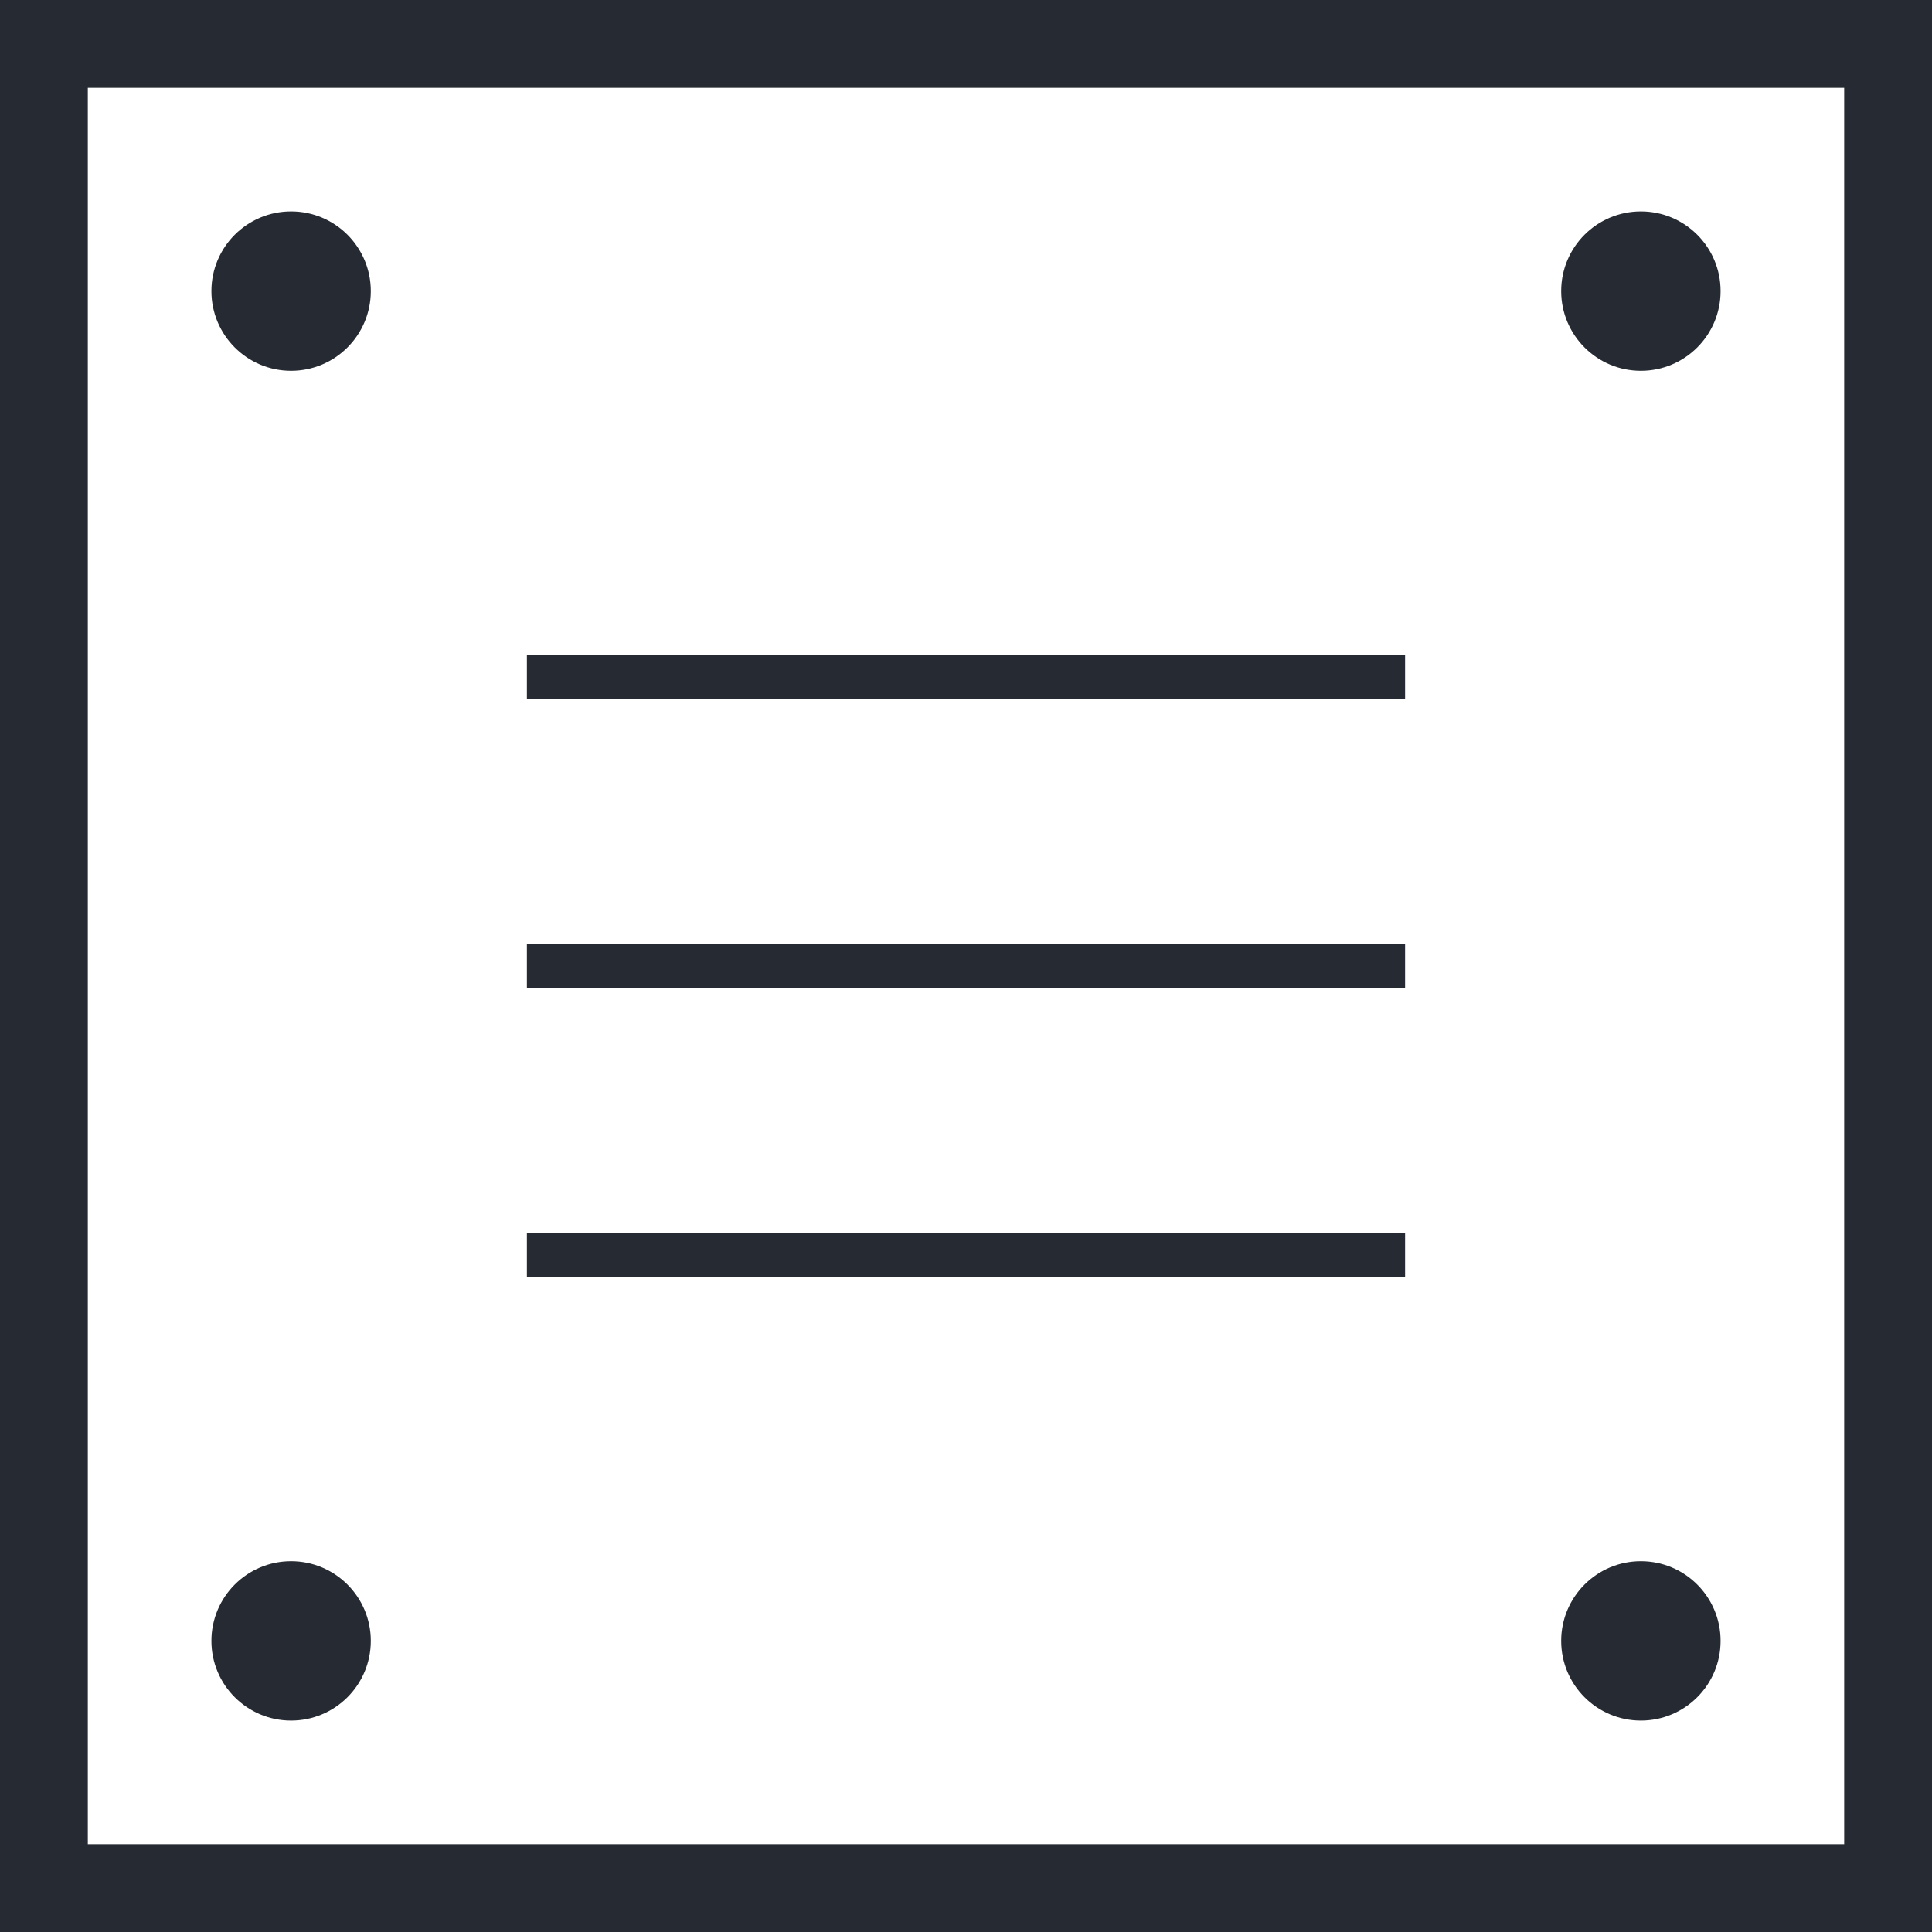 <?xml version="1.0" encoding="UTF-8"?>
<svg id="_レイヤー_2" data-name="レイヤー_2" xmlns="http://www.w3.org/2000/svg" viewBox="0 0 88 88">
  <defs>
    <style>
      .cls-1 {
        fill: #262a32;
      }

      .cls-2 {
        fill: none;
        stroke: #262a32;
        stroke-miterlimit: 10;
        stroke-width: 2px;
      }
    </style>
  </defs>
  <g id="_レイヤー_2-2" data-name="_レイヤー_2">
    <g id="_レイヤー_11">
      <path class="cls-1" d="M84,4v80H4V4h80M88,0H0v88h88V0h0Z"/>
      <circle class="cls-1" cx="13.26" cy="13.26" r="3.63"/>
      <circle class="cls-1" cx="13.26" cy="74.74" r="3.63"/>
      <circle class="cls-1" cx="74.74" cy="13.26" r="3.63"/>
      <circle class="cls-1" cx="74.74" cy="74.74" r="3.63"/>
      <line class="cls-2" x1="24" y1="30.83" x2="64" y2="30.83"/>
      <line class="cls-2" x1="24" y1="44" x2="64" y2="44"/>
      <line class="cls-2" x1="24" y1="57.17" x2="64" y2="57.17"/>
    </g>
  </g>
</svg>